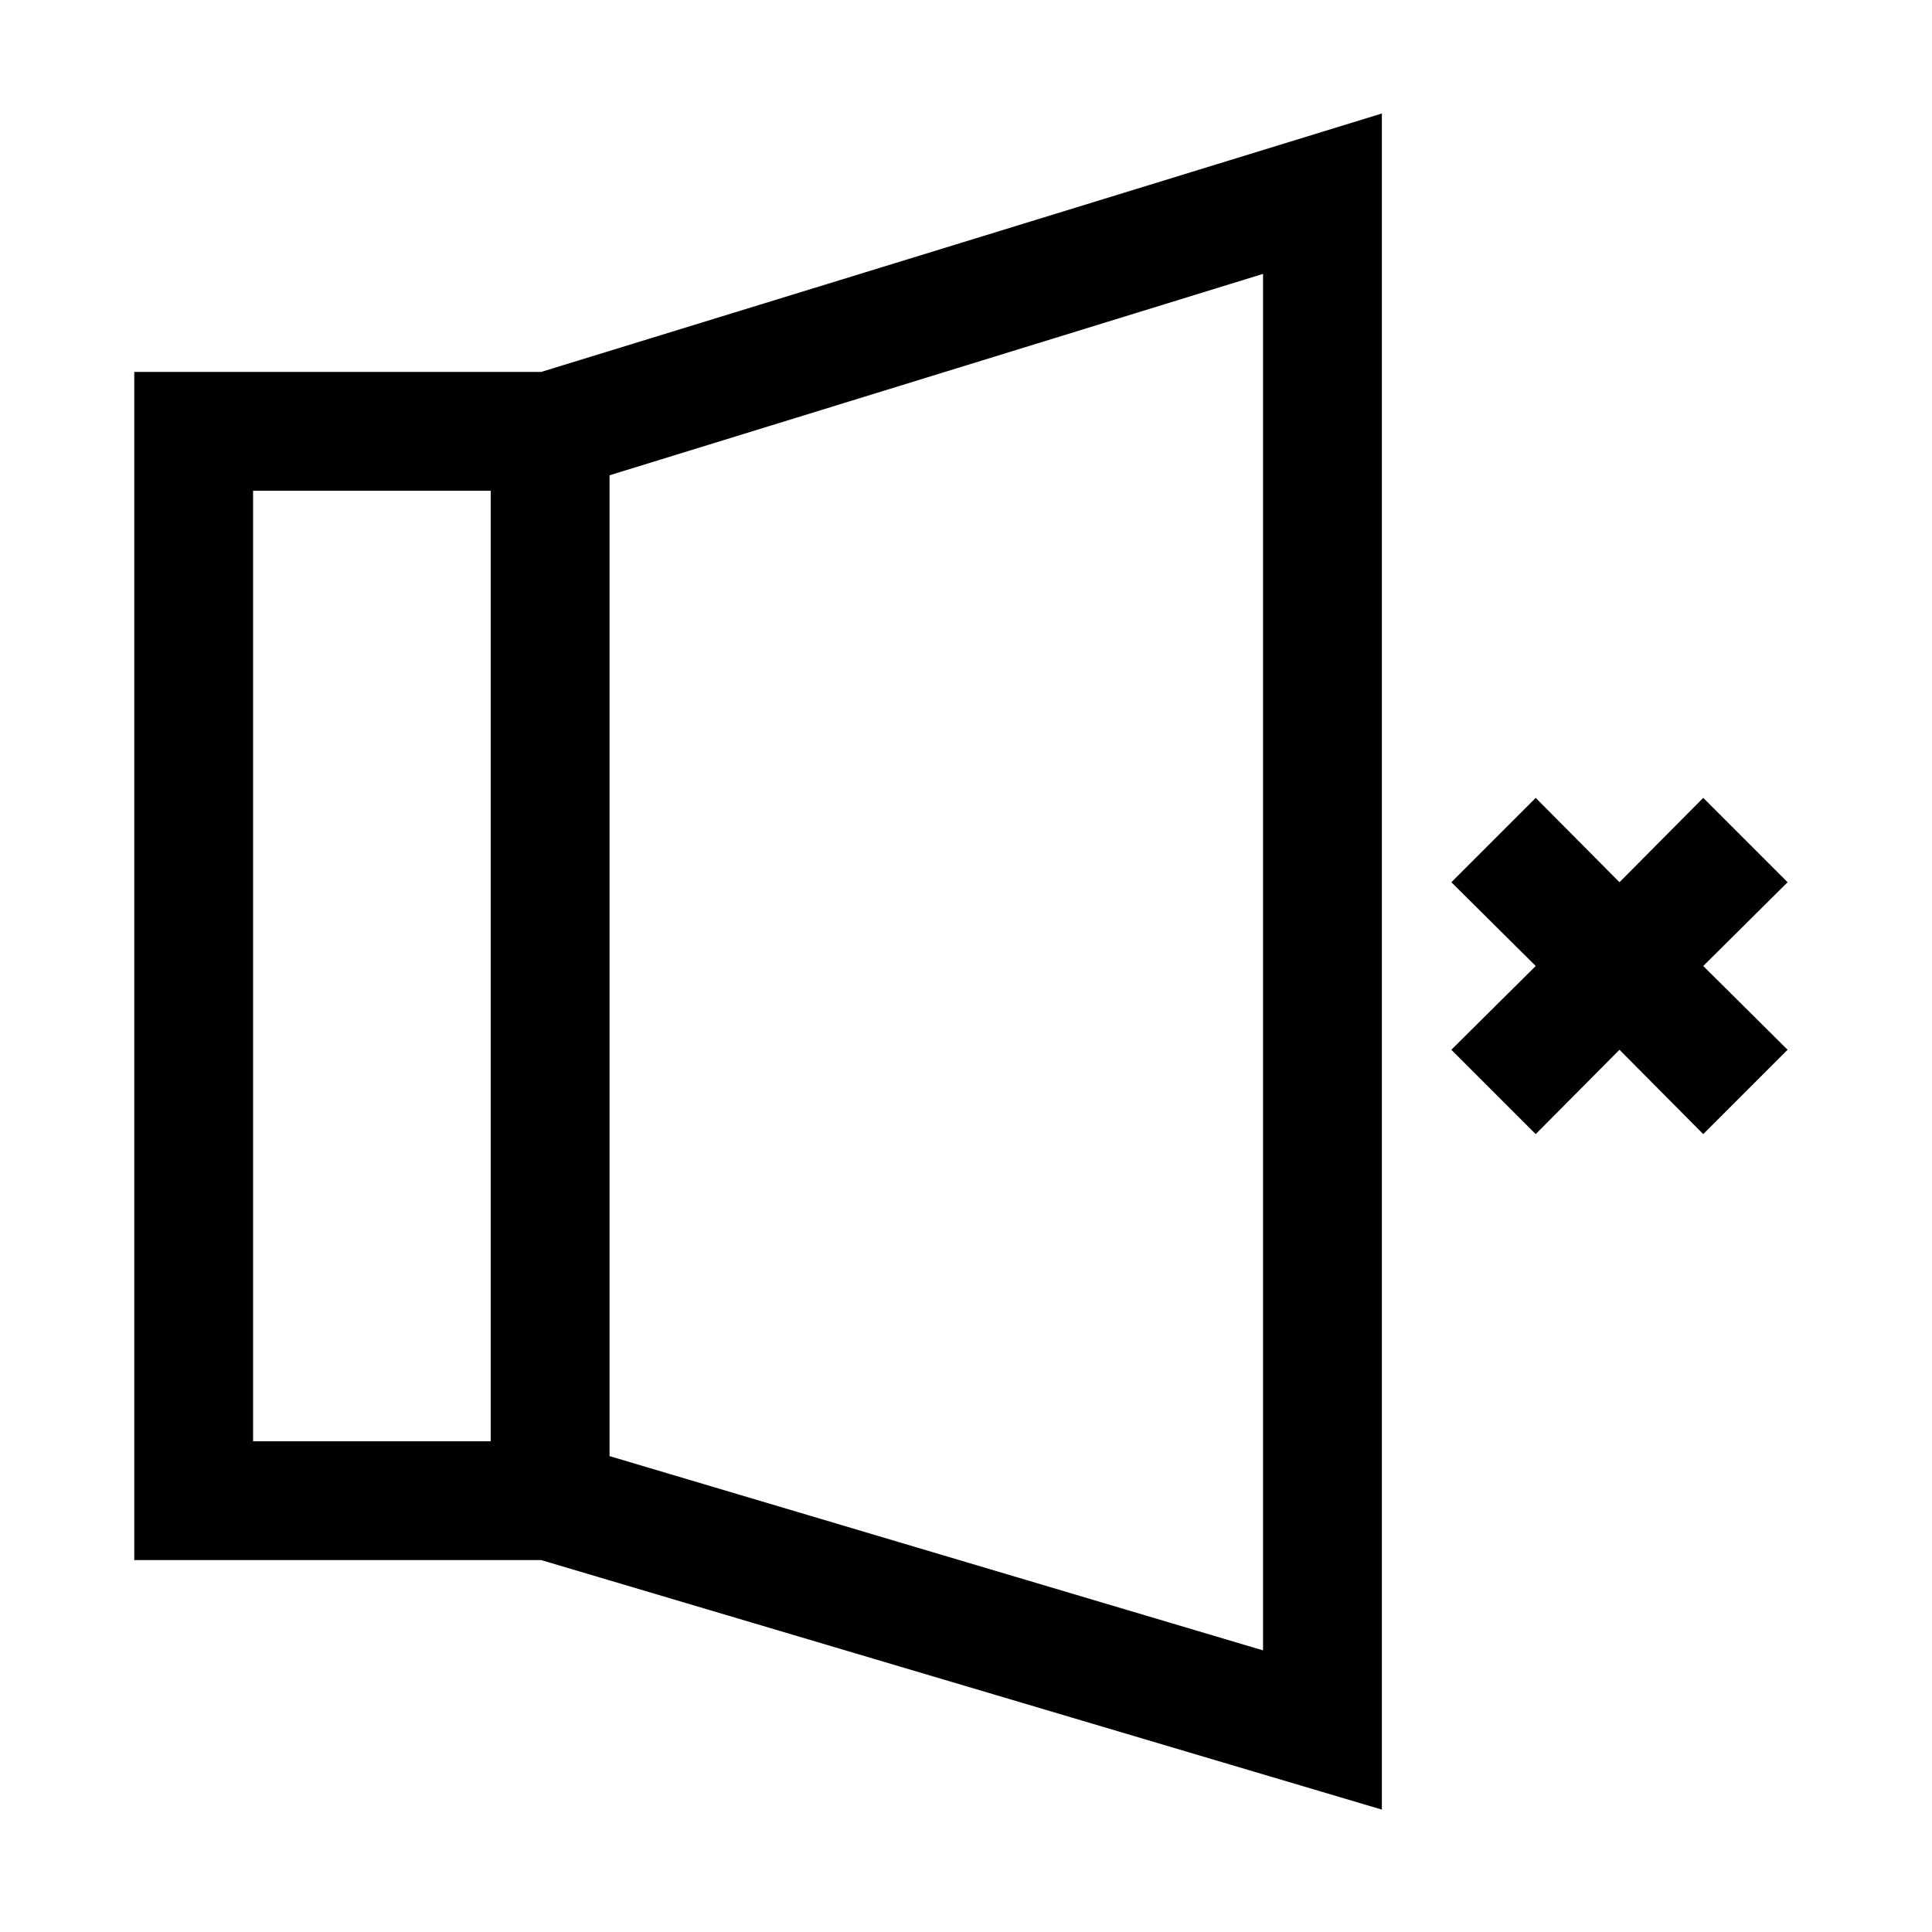<?xml version="1.0" encoding="UTF-8"?>
<!-- Uploaded to: SVG Repo, www.svgrepo.com, Generator: SVG Repo Mixer Tools -->
<svg fill="#000000" width="800px" height="800px" version="1.1" viewBox="144 144 512 512" xmlns="http://www.w3.org/2000/svg">
 <path d="m179.58 242.56v314.88h107.85l222.78 66.125v-449.49l-222.78 68.488zm31.488 31.488h62.977v251.9h-62.977zm267.65 307.32-173.18-51.484v-259.93l173.18-53.371zm116.66-181.37 22.355 22.199-22.355 22.355-22.199-22.355-22.199 22.355-22.355-22.355 22.355-22.199-22.355-22.199 22.355-22.355 22.199 22.355 22.199-22.355 22.355 22.355z"/>
</svg>